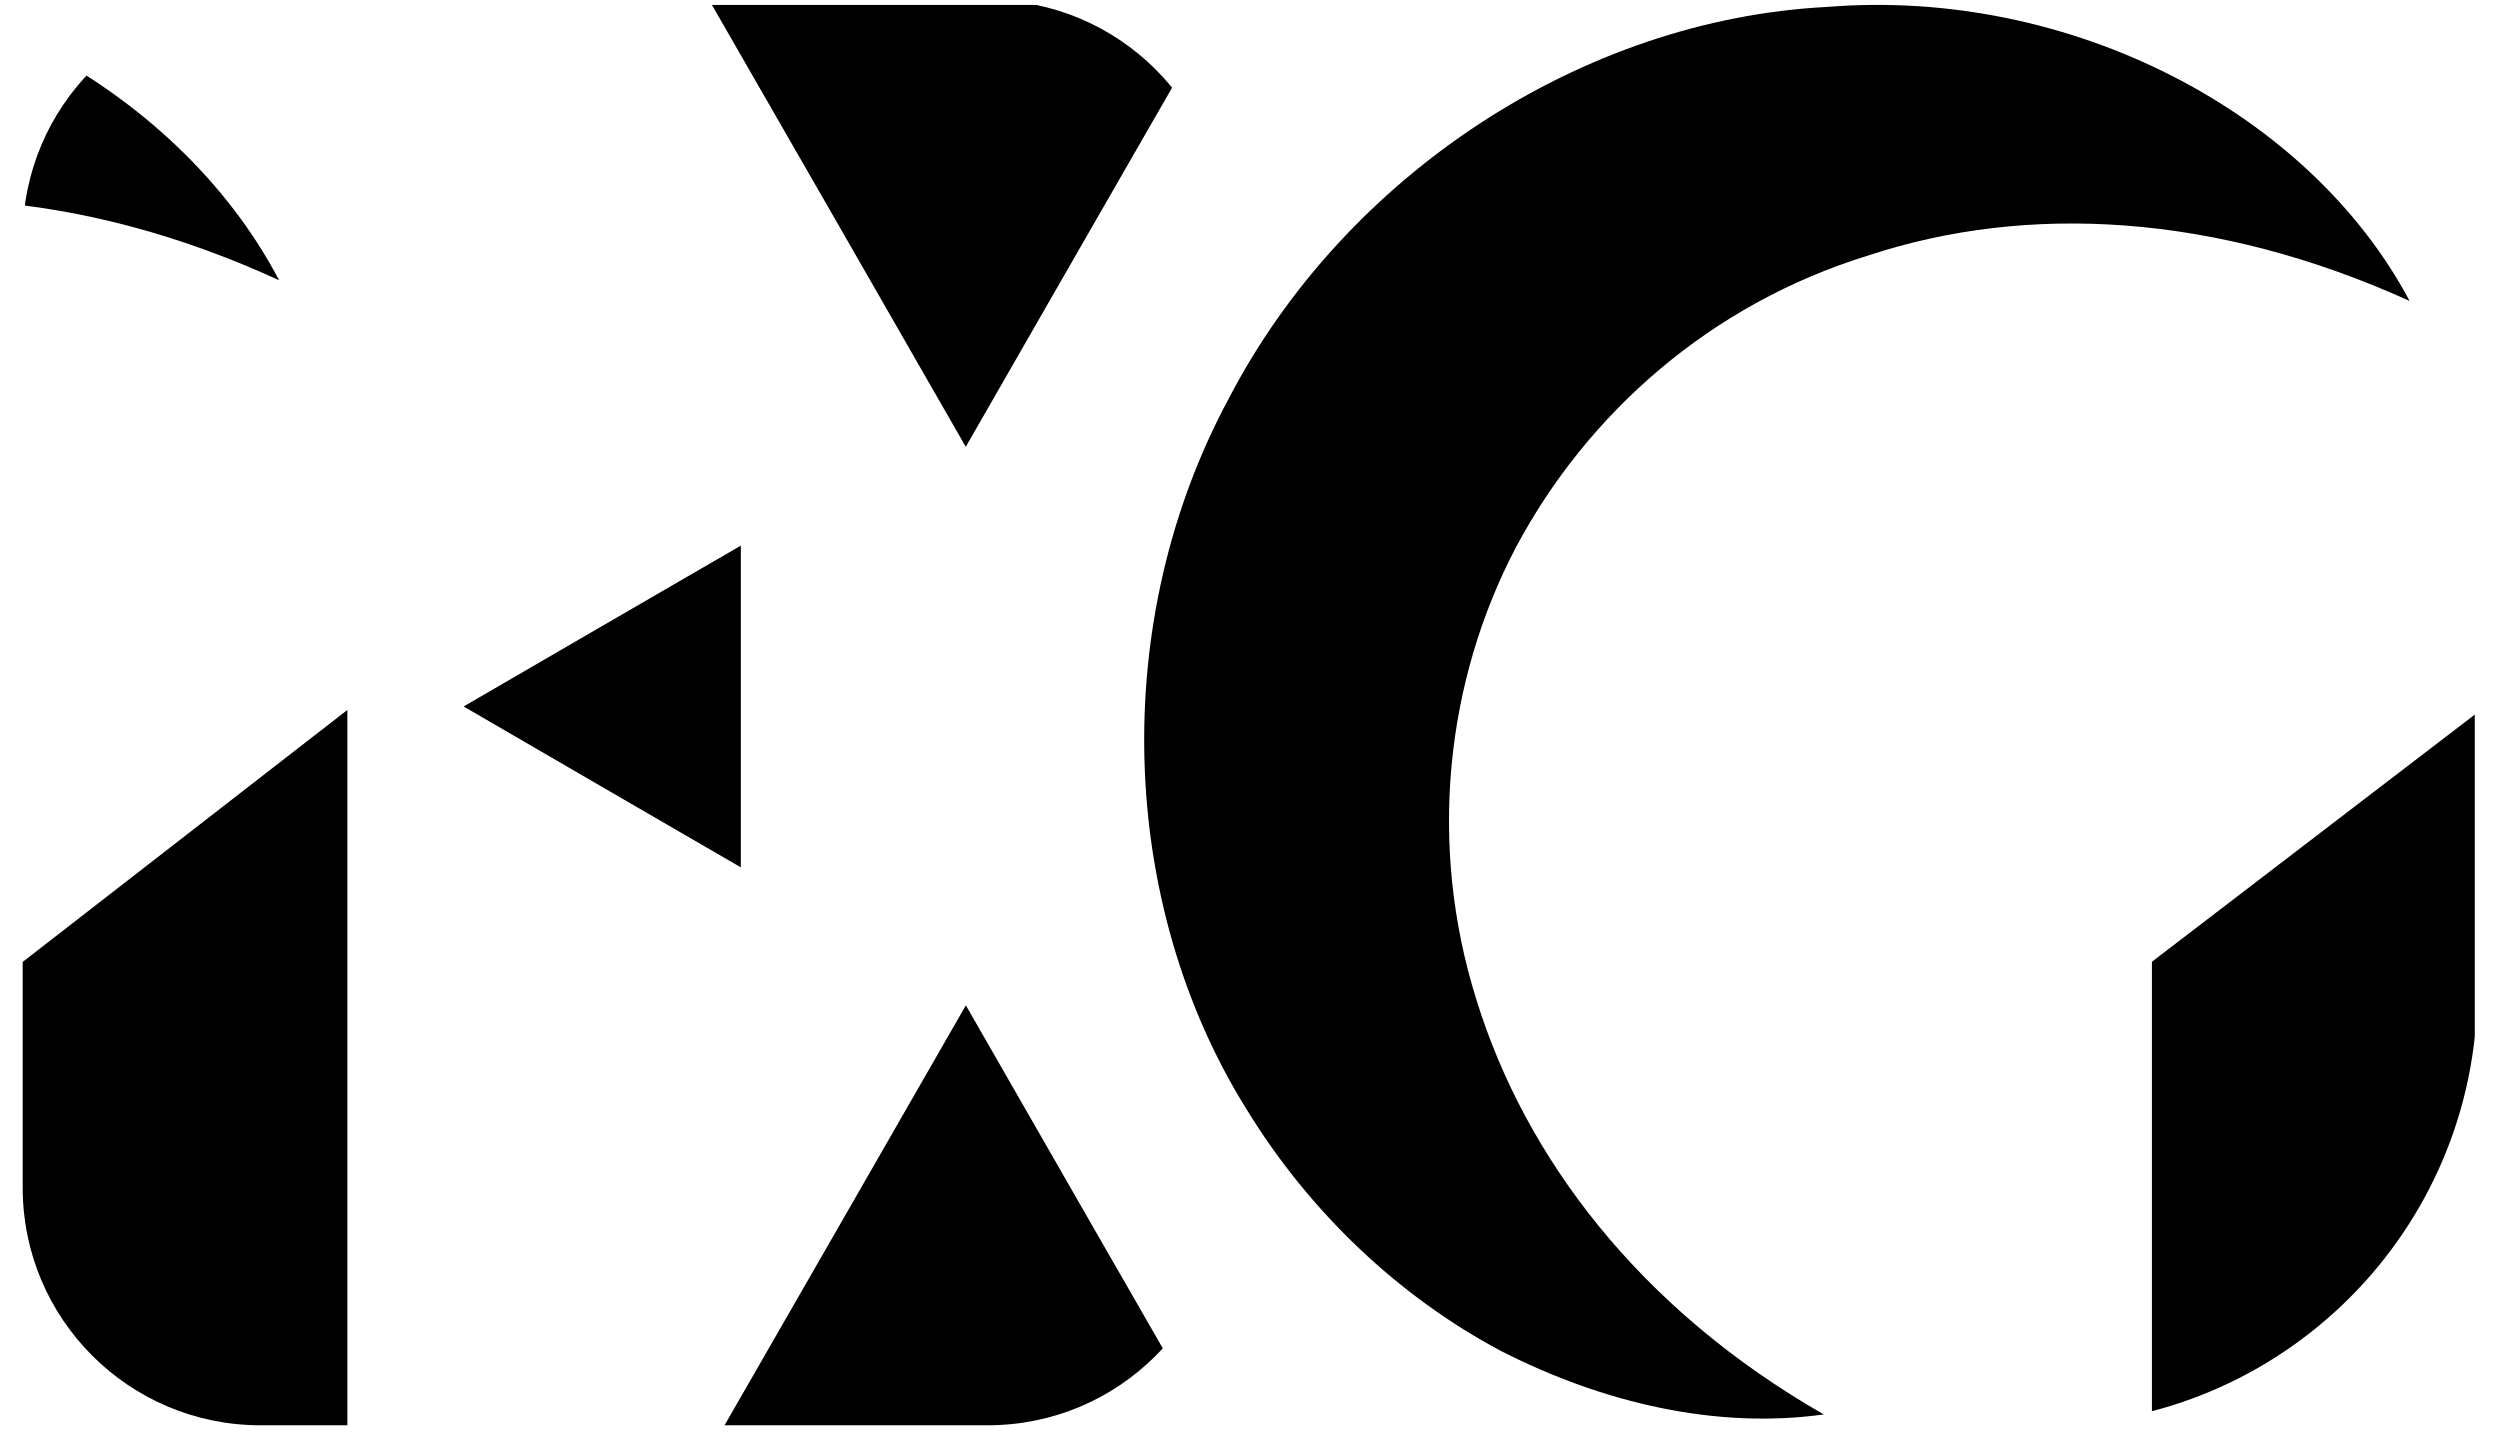 <?xml version="1.0" encoding="UTF-8"?>
<svg xmlns="http://www.w3.org/2000/svg" xmlns:xlink="http://www.w3.org/1999/xlink" width="124" zoomAndPan="magnify" viewBox="0 0 93 54" height="72" preserveAspectRatio="xMidYMid meet" version="1.0">
  <defs>
    <clipPath id="ac09e5b3d1">
      <path d="M 0.844 0 L 45.371 0 L 45.371 53.02 L 0.844 53.02 Z M 0.844 0 " clip-rule="nonzero"></path>
    </clipPath>
    <clipPath id="3141989e60">
      <path d="M 0.844 8.836 L 0.844 44.184 C 0.844 49.062 4.801 53.02 9.684 53.02 L 36.746 53.02 C 41.629 53.02 45.582 49.062 45.582 44.184 L 45.582 8.836 C 45.582 3.957 41.629 0 36.746 0 L 9.684 0 C 4.801 0 0.844 3.957 0.844 8.836 Z M 0.844 8.836 " clip-rule="nonzero"></path>
    </clipPath>
    <clipPath id="115cfdbc80">
      <path d="M 42 0 L 92.062 0 L 92.062 53 L 42 53 Z M 42 0 " clip-rule="nonzero"></path>
    </clipPath>
    <clipPath id="b95802415e">
      <path d="M 41.988 16.199 L 41.988 36.816 C 41.988 45.766 49.242 53.02 58.191 53.02 L 75.953 53.02 C 84.902 53.02 92.156 45.766 92.156 36.816 L 92.156 16.199 C 92.156 7.254 84.902 0 75.953 0 L 58.191 0 C 49.242 0 41.988 7.254 41.988 16.199 Z M 41.988 16.199 " clip-rule="nonzero"></path>
    </clipPath>
  </defs>
  <g clip-path="url(#ac09e5b3d1)">
    <g clip-path="url(#3141989e60)">
      <path fill="#000000" d="M 10.383 10.426 C 2.961 7.012 -4.238 6.641 -10.281 8.66 C -16.336 10.547 -21.027 14.785 -23.75 19.965 C -26.43 25.137 -27.133 31.484 -25.25 37.523 C -23.395 43.582 -19.062 49.449 -11.996 53.551 C -16.082 54.125 -20.41 53.121 -24.328 51.09 C -28.207 48.996 -31.625 45.734 -34.039 41.734 C -38.957 33.746 -39.301 22.824 -34.723 14.211 C -30.289 5.555 -21.223 -0.477 -11.871 -0.961 C -2.59 -1.723 6.551 3.113 10.383 10.426 Z M 12.922 26.41 L 12.922 53.621 L 0.539 53.621 L 0.539 36.02 Z M 22.398 23.289 L 27.559 20.297 L 27.559 32.266 L 22.398 29.273 L 17.246 26.281 Z M 31.207 8.398 L 26.484 0.184 L 45.371 0.184 L 40.648 8.398 L 35.926 16.621 Z M 40.648 45.621 L 45.371 53.836 L 26.484 53.836 L 31.207 45.621 L 35.93 37.398 Z M 40.648 45.621 " fill-opacity="1" fill-rule="nonzero"></path>
    </g>
  </g>
  <g clip-path="url(#115cfdbc80)">
    <g clip-path="url(#b95802415e)">
      <path fill="#000000" d="M 89.637 11.195 C 82.41 7.918 75.398 7.559 69.512 9.5 C 63.617 11.312 59.047 15.383 56.395 20.355 C 53.785 25.324 53.102 31.422 54.934 37.227 C 56.742 43.043 60.961 48.676 67.844 52.617 C 63.863 53.172 59.648 52.203 55.832 50.254 C 52.055 48.246 48.727 45.109 46.375 41.27 C 41.586 33.598 41.25 23.102 45.707 14.832 C 50.027 6.516 58.855 0.723 67.965 0.258 C 77.004 -0.473 85.906 4.172 89.637 11.195 Z M 92.109 26.547 L 92.109 52.688 L 80.051 52.688 L 80.051 35.777 Z M 101.34 23.551 L 106.363 20.676 L 106.363 32.172 L 101.34 29.301 L 96.32 26.422 Z M 109.918 9.246 L 105.32 1.355 L 123.715 1.355 L 119.113 9.246 L 114.516 17.145 Z M 119.113 45 L 123.715 52.895 L 105.32 52.895 L 109.918 45 L 114.52 37.102 Z M 119.113 45 " fill-opacity="1" fill-rule="nonzero"></path>
    </g>
  </g>
</svg>
